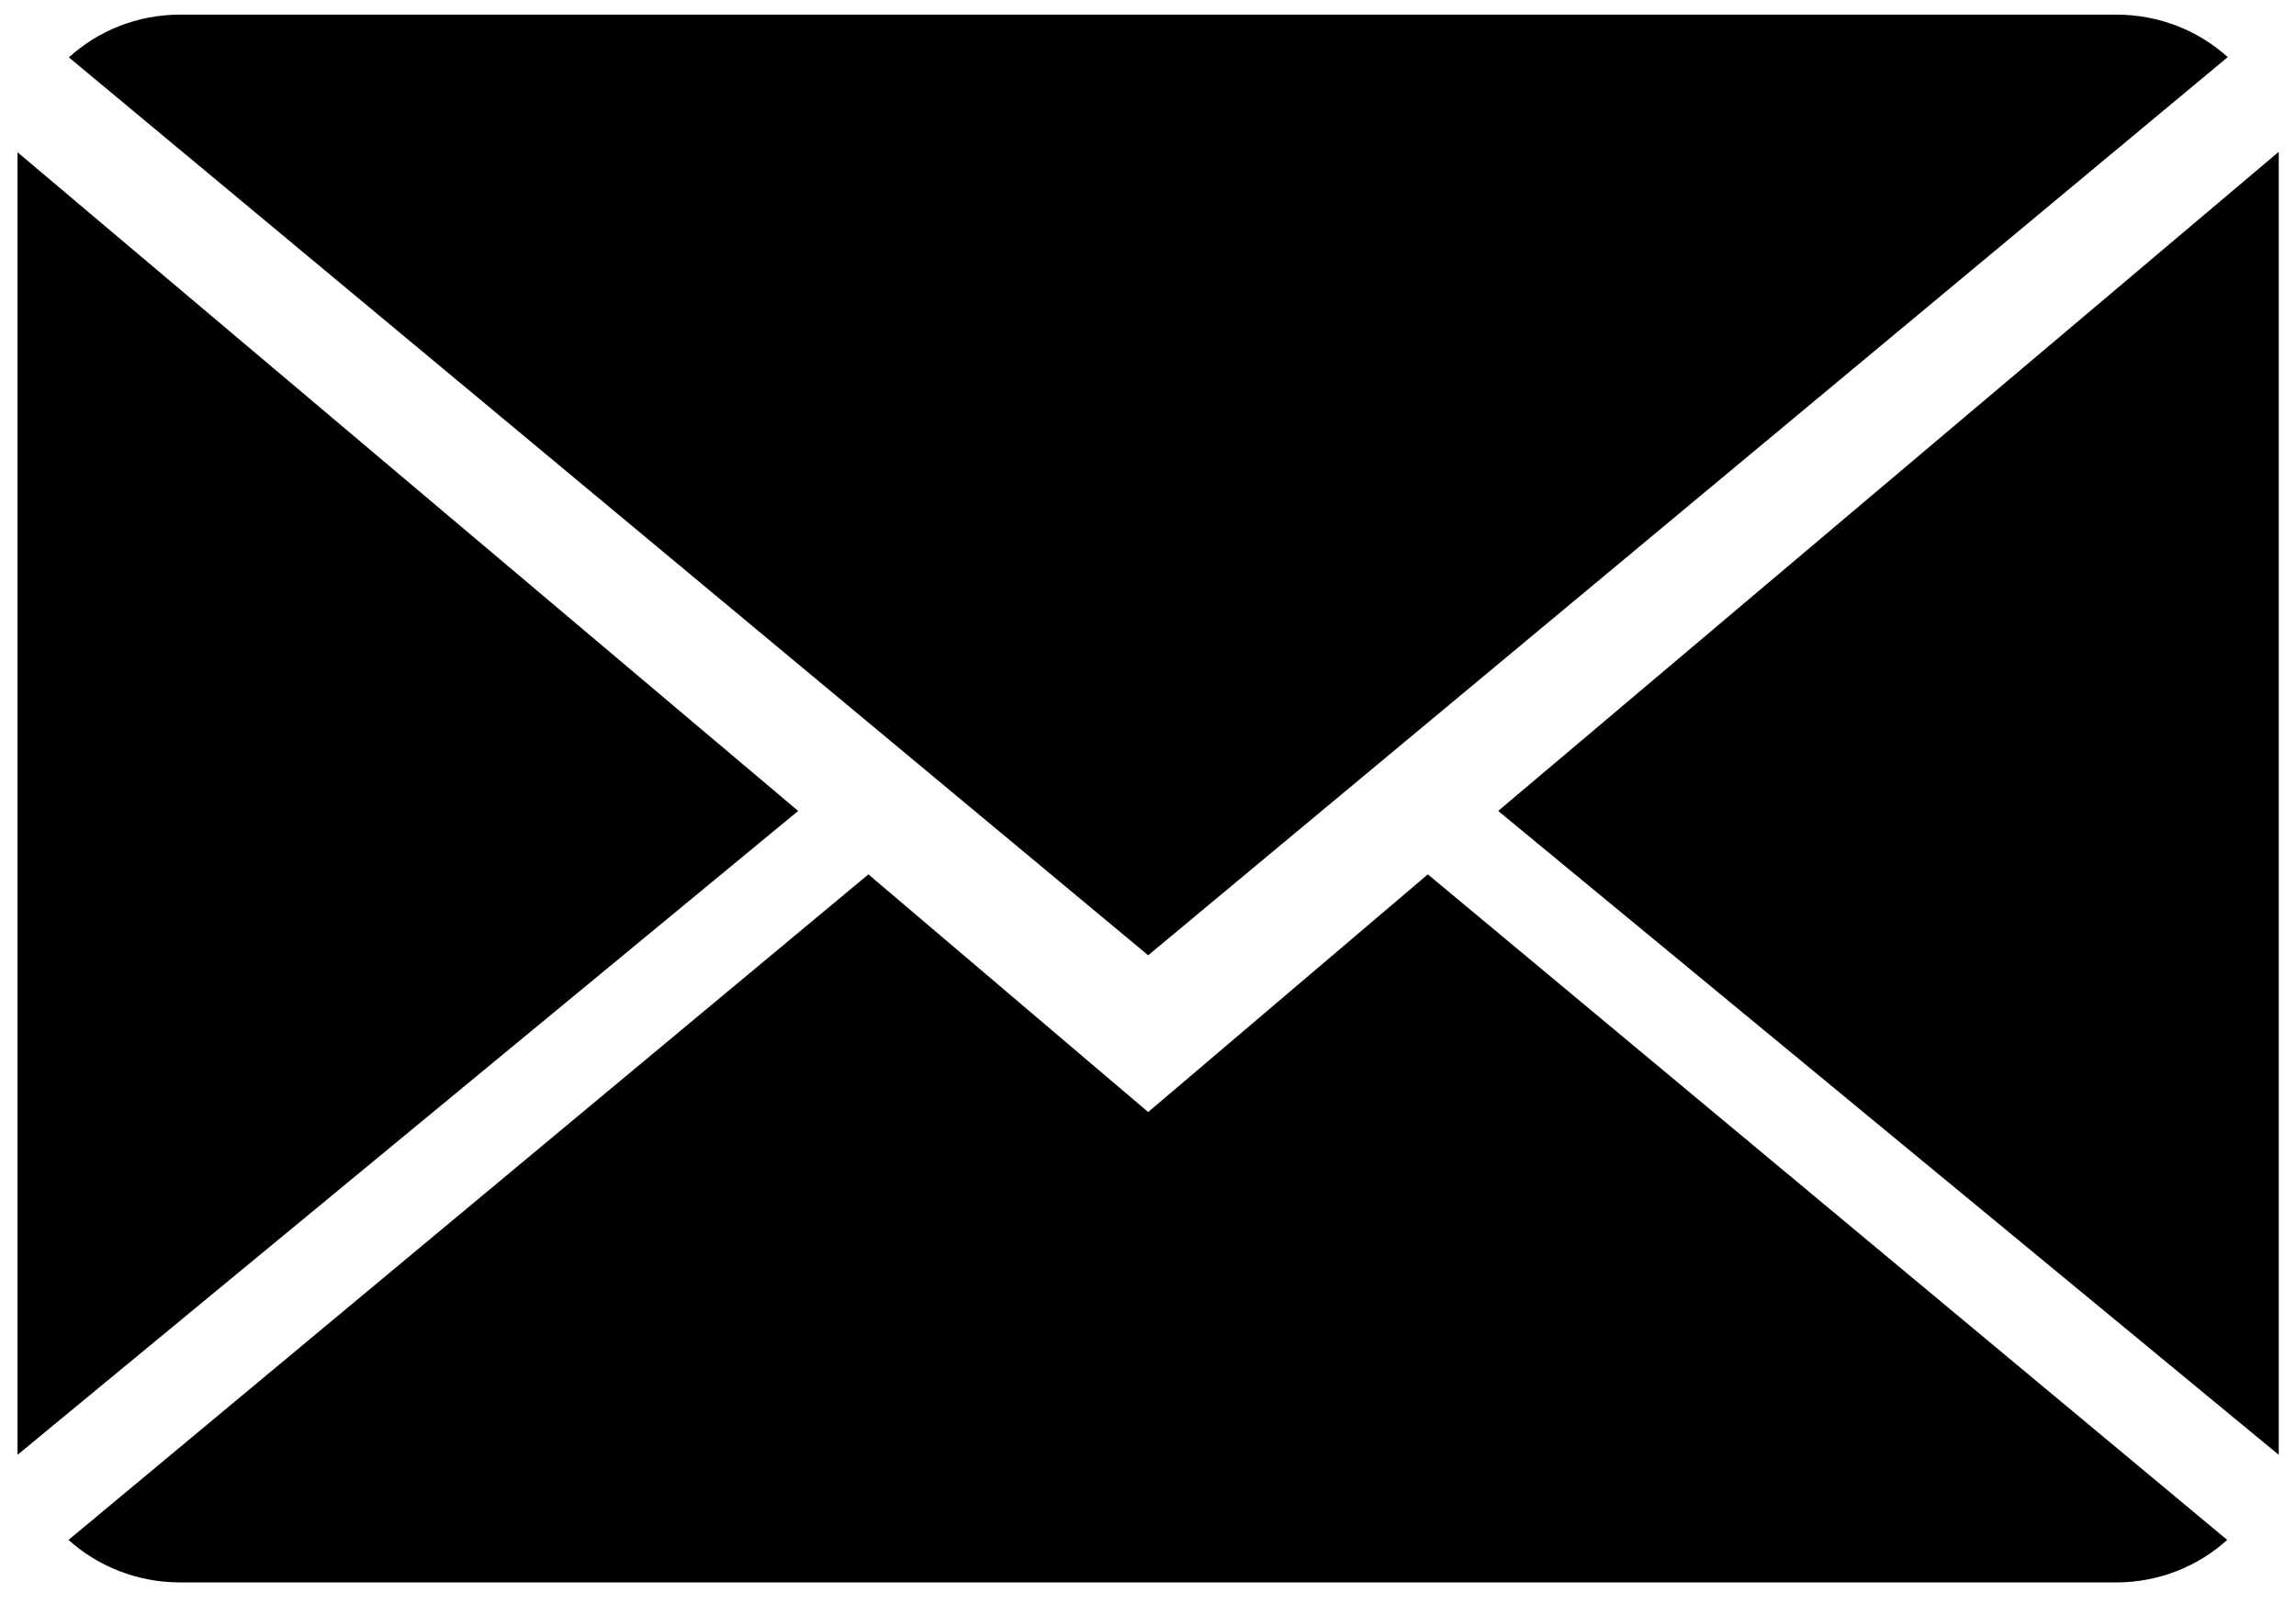 <?xml version="1.0" encoding="UTF-8"?>
<svg width="27px" height="19px" viewBox="0 0 27 19" version="1.1" xmlns="http://www.w3.org/2000/svg" xmlns:xlink="http://www.w3.org/1999/xlink">
    <!-- Generator: Sketch 46.2 (44496) - http://www.bohemiancoding.com/sketch -->
    <title>close-envelope</title>
    <desc>Created with Sketch.</desc>
    <defs></defs>
    <g id="Final-Designs" stroke="none" stroke-width="1" fill="none" fill-rule="evenodd">
        <g id="09---Contact-Page" transform="translate(-526, -349)" fill-rule="nonzero" fill="#000000">
            <g id="close-envelope" transform="translate(526.206, 349.172)">
                <path d="M13.296,12.909 L10.006,10.113 L0.6,17.942 C0.942,18.25 1.404,18.442 1.913,18.442 L24.679,18.442 C25.186,18.442 25.645,18.25 25.985,17.942 L16.585,10.113 L13.296,12.909 Z" id="Shape"></path>
                <path d="M25.991,0.5 C25.649,0.19 25.189,0 24.679,0 L1.913,0 C1.406,0 0.946,0.192 0.604,0.503 L13.296,11.065 L25.991,0.5 Z" id="Shape"></path>
                <polygon id="Shape" points="0 1.619 0 16.941 9.18 9.367"></polygon>
                <polygon id="Shape" points="17.412 9.367 26.591 16.941 26.591 1.614"></polygon>
            </g>
        </g>
    </g>
</svg>